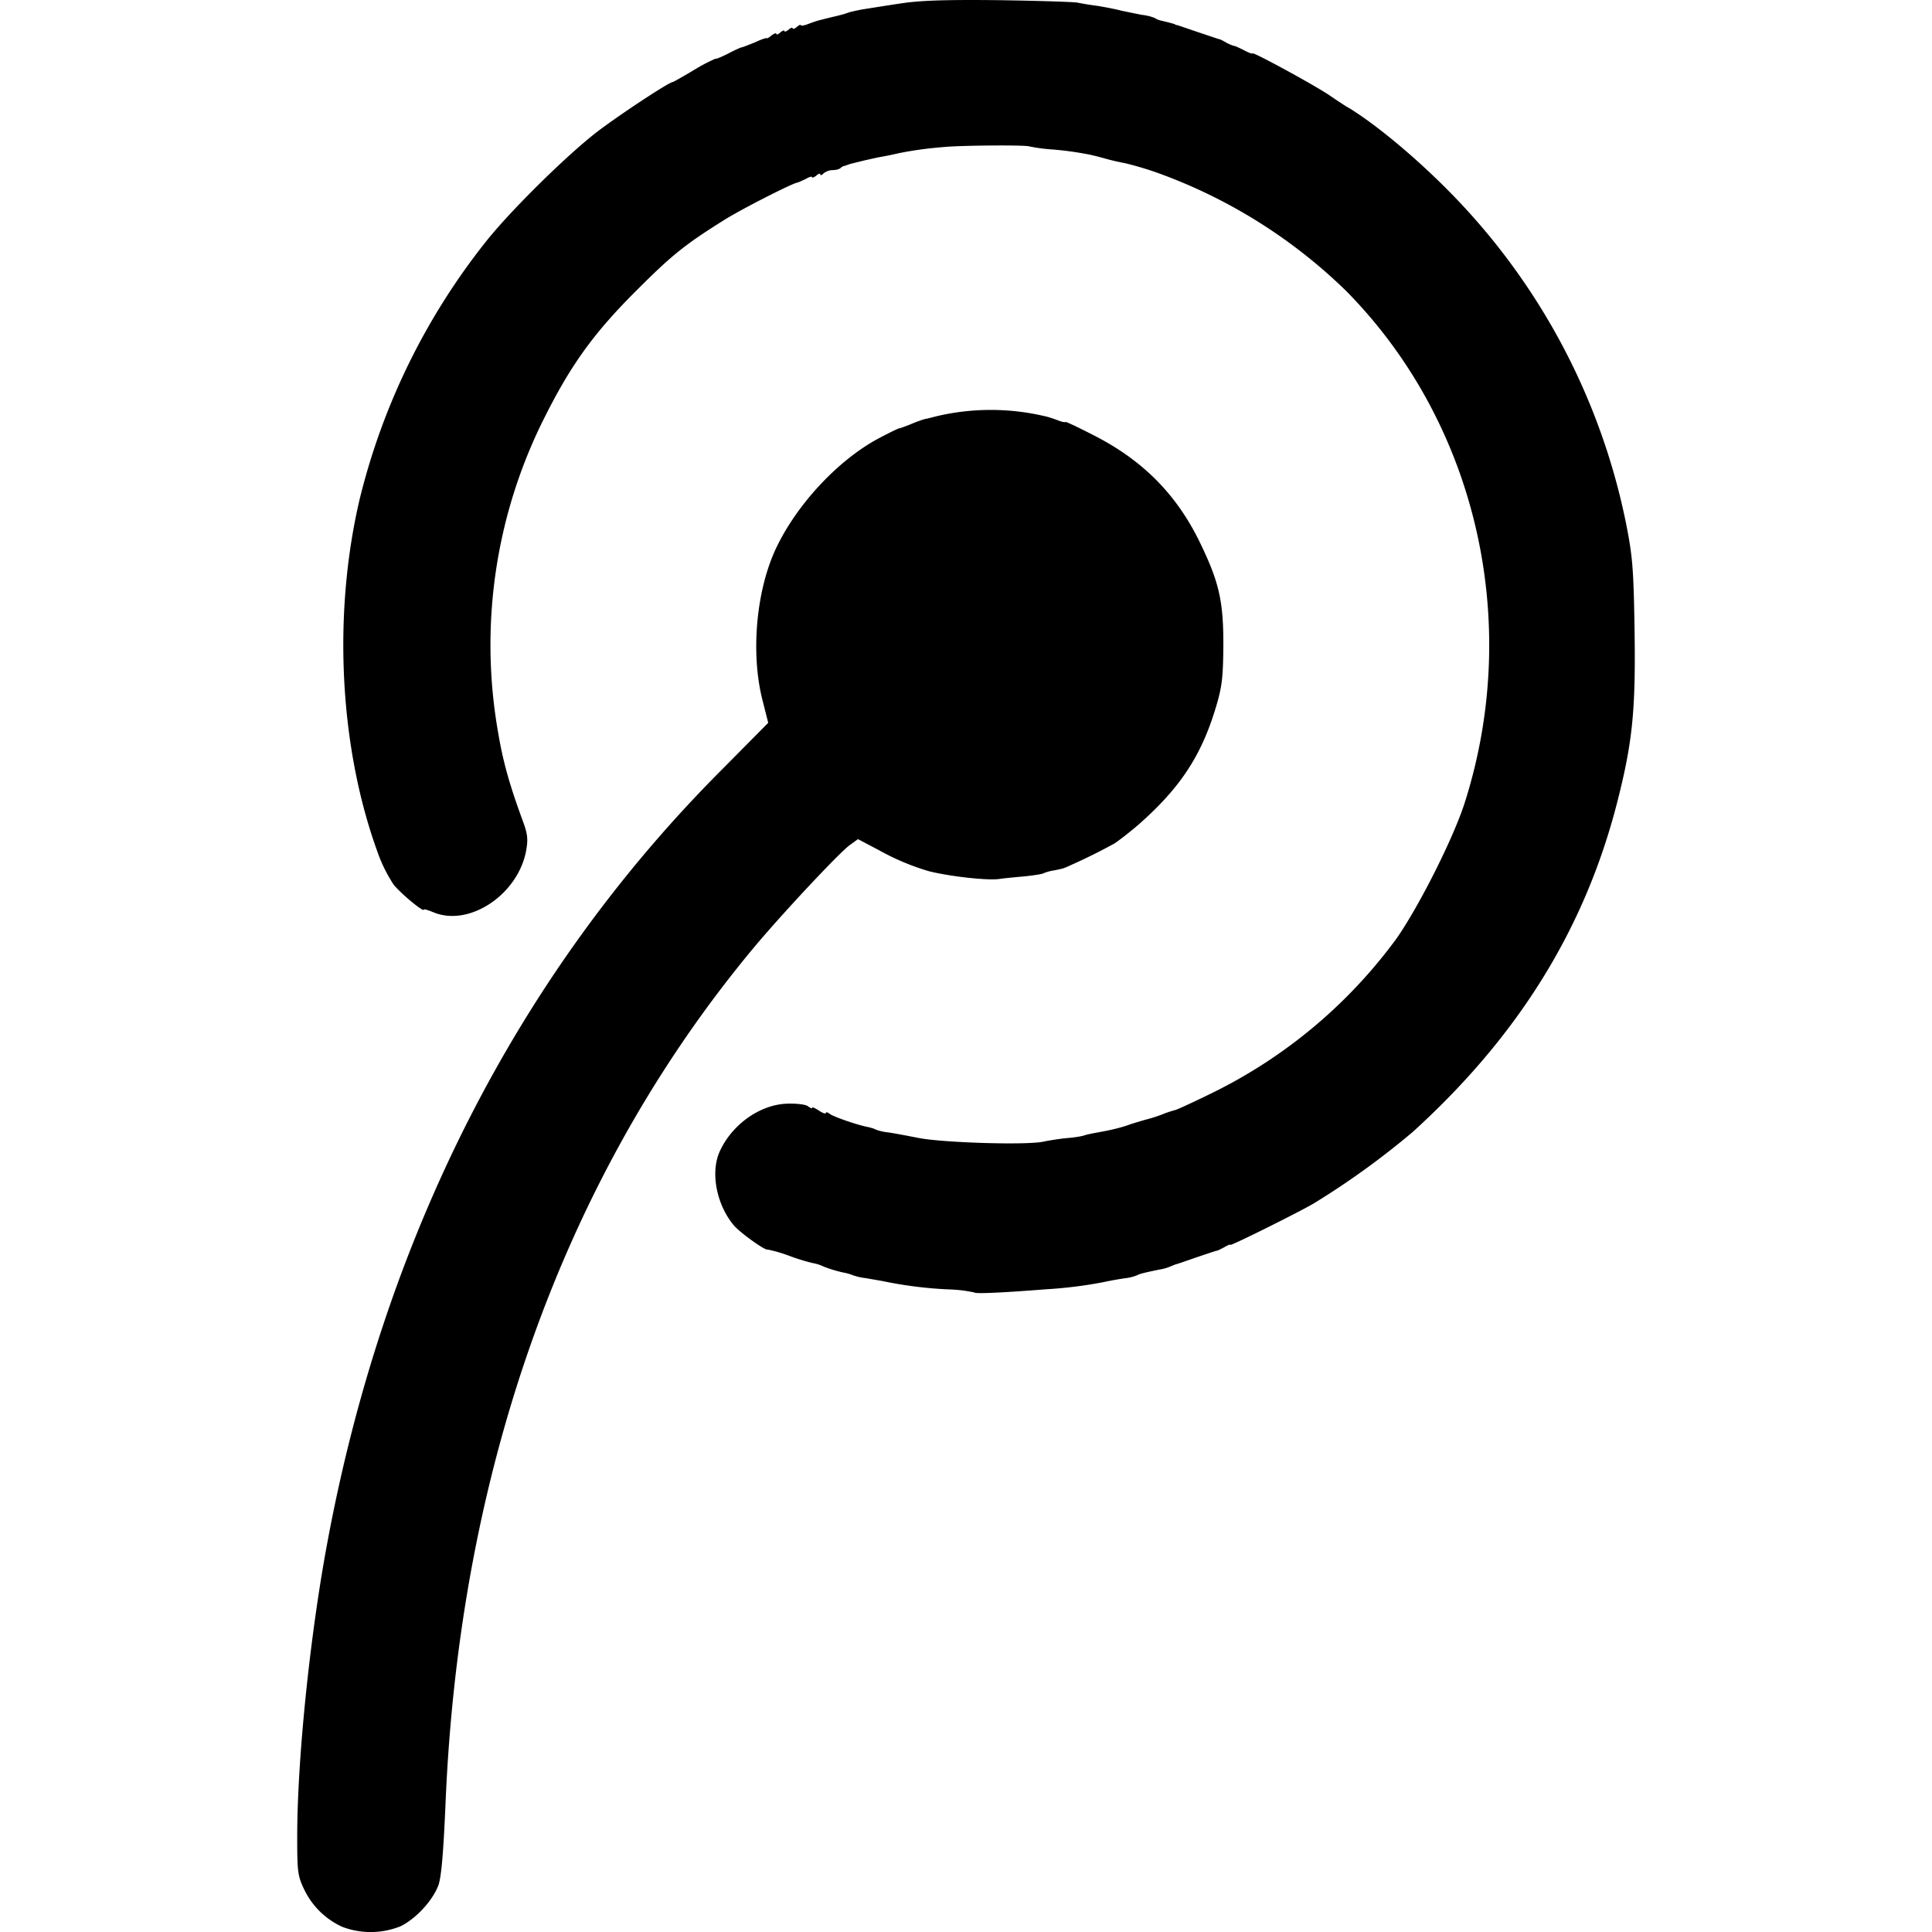 <svg role="img" viewBox="0 0 24 24" xmlns="http://www.w3.org/2000/svg"><title>Tencent Weibo icon</title><path d="M4.252 23.936a.97.97 0 0 1-.474-.466c-.08-.167-.086-.222-.086-.653 0-.93.15-2.428.362-3.587.698-3.827 2.373-7.127 4.915-9.671l.574-.58-.074-.293c-.14-.561-.079-1.306.149-1.826.25-.564.784-1.142 1.3-1.416.134-.071.25-.127.253-.123.008 0 .066-.021.137-.049.07-.03.153-.061.189-.068.034-.006.095-.023.14-.034a2.93 2.93 0 0 1 1.341 0c.038.007.11.031.165.052.05.02.091.027.091.02 0-.01.172.072.375.177.61.315 1.03.75 1.317 1.362.222.465.273.704.271 1.248-.004.398-.017.506-.095.764-.182.605-.45 1.004-.965 1.456-.117.1-.25.202-.295.23a7.209 7.209 0 0 1-.54.268c-.011.005-.04.019-.068.03-.027.013-.091.026-.144.036a.562.562 0 0 0-.127.035c-.014.01-.119.026-.23.038-.111.01-.255.023-.32.033-.148.021-.609-.031-.872-.096a3.027 3.027 0 0 1-.623-.262l-.26-.137-.11.08c-.146.114-.835.85-1.186 1.27-2.335 2.805-3.652 6.45-3.827 10.62-.027.628-.052.913-.088 1.023-.072.193-.28.419-.472.512a.993.993 0 0 1-.723.007zm7.853-7.88a1.684 1.684 0 0 0-.307-.038 5.104 5.104 0 0 1-.839-.105c-.038-.007-.126-.021-.2-.035a.753.753 0 0 1-.166-.037.566.566 0 0 0-.122-.034 1.821 1.821 0 0 1-.23-.069.535.535 0 0 0-.147-.048 2.58 2.58 0 0 1-.28-.086 1.747 1.747 0 0 0-.28-.082c-.025.017-.34-.208-.418-.3-.212-.253-.29-.643-.182-.903.148-.343.504-.6.849-.609.116-.003.23.01.256.034.028.02.05.031.05.017 0-.013.036.004.083.035s.086.044.086.031c0-.014.022-.012.045.007.044.037.335.136.462.163.04.007.089.022.106.031s.08.029.143.037c.065.006.246.042.407.073.315.058 1.33.089 1.54.044.064-.014.197-.035.289-.044.096-.007.195-.024.223-.035.029-.01.1-.024.154-.034.14-.024.287-.057.393-.095.027-.011.12-.038.203-.063.084-.02.191-.057.238-.077.049-.019.11-.038.139-.045.023-.005.23-.1.46-.213a6.243 6.243 0 0 0 2.29-1.92c.275-.394.699-1.232.843-1.677.721-2.254.147-4.733-1.478-6.372a6.522 6.522 0 0 0-2.328-1.457 4.057 4.057 0 0 0-.412-.123 3.08 3.08 0 0 1-.246-.057 3.39 3.39 0 0 0-.188-.048 3.985 3.985 0 0 0-.479-.066 2.042 2.042 0 0 1-.273-.037c-.055-.02-.855-.013-1.06.007-.243.02-.396.044-.564.077a3.96 3.96 0 0 1-.257.052l-.171.038-.137.034a.608.608 0 0 0-.1.032.096.096 0 0 0-.057.027c-.015.016-.059.027-.099.027a.191.191 0 0 0-.114.041c-.023.024-.04.028-.04.013 0-.017-.024-.01-.05.015-.03.023-.052.03-.052.02 0-.014-.036-.005-.076.02-.045.02-.093.045-.113.048-.071.014-.729.348-.93.48-.462.29-.627.423-1.054.85-.533.53-.818.924-1.145 1.575a6.276 6.276 0 0 0-.581 3.931c.06.359.143.65.304 1.088.061.163.068.23.044.367-.098.55-.707.957-1.152.772-.065-.026-.12-.045-.12-.033 0 .037-.287-.2-.376-.312a1.87 1.87 0 0 1-.205-.42c-.469-1.301-.55-2.946-.216-4.368a8.318 8.318 0 0 1 1.587-3.222c.315-.39.991-1.053 1.358-1.337.274-.21.899-.622.944-.622.007 0 .13-.069.273-.155a2.15 2.15 0 0 1 .26-.136c0 .01.065-.018.147-.058.079-.042.16-.08.178-.082.02-.004.096-.035.171-.065.075-.036.136-.055.14-.048 0 .005.027-.007.058-.035.034-.024.06-.034.06-.02 0 .015.023.008.05-.017.027-.024.05-.03.05-.018 0 .014.025.007.052-.017s.051-.03.051-.016.025.006.052-.018c.027-.023.05-.033.05-.02 0 .01.043.003.096-.018.052-.02.12-.043.156-.05.054-.015.163-.04.246-.061a.887.887 0 0 0 .101-.032c.038-.01.124-.03.189-.04.065-.01.263-.042.437-.068.237-.038.537-.05 1.215-.043.492.007.945.021.998.031.058.012.172.031.254.041.086.015.214.038.29.059.079.016.192.04.257.052a.629.629 0 0 1 .154.037.23.23 0 0 0 .082.034c.1.024.16.04.17.045.006.007.017.01.035.012l.264.09c.134.044.246.084.255.084s.05.022.086.043c.037.02.08.037.096.04.014 0 .072.028.127.056.057.03.102.046.102.037 0-.024.742.379.949.516.105.072.22.148.252.164.347.212.861.643 1.283 1.077a8.174 8.174 0 0 1 2.154 4.07c.082.414.096.555.108 1.334.015.998-.024 1.392-.215 2.14-.402 1.574-1.23 2.908-2.541 4.098a10 10 0 0 1-1.22.882c-.18.108-1.044.537-1.044.52 0-.01-.033.004-.074.028-.045.024-.086.045-.096.045-.011 0-.125.04-.258.084-.128.045-.246.086-.255.086l-.069.028a.569.569 0 0 1-.137.037c-.167.035-.24.052-.269.069a.554.554 0 0 1-.145.037 3.77 3.77 0 0 0-.273.049 5.506 5.506 0 0 1-.715.089c-.575.045-.875.057-.889.04z"/></svg>